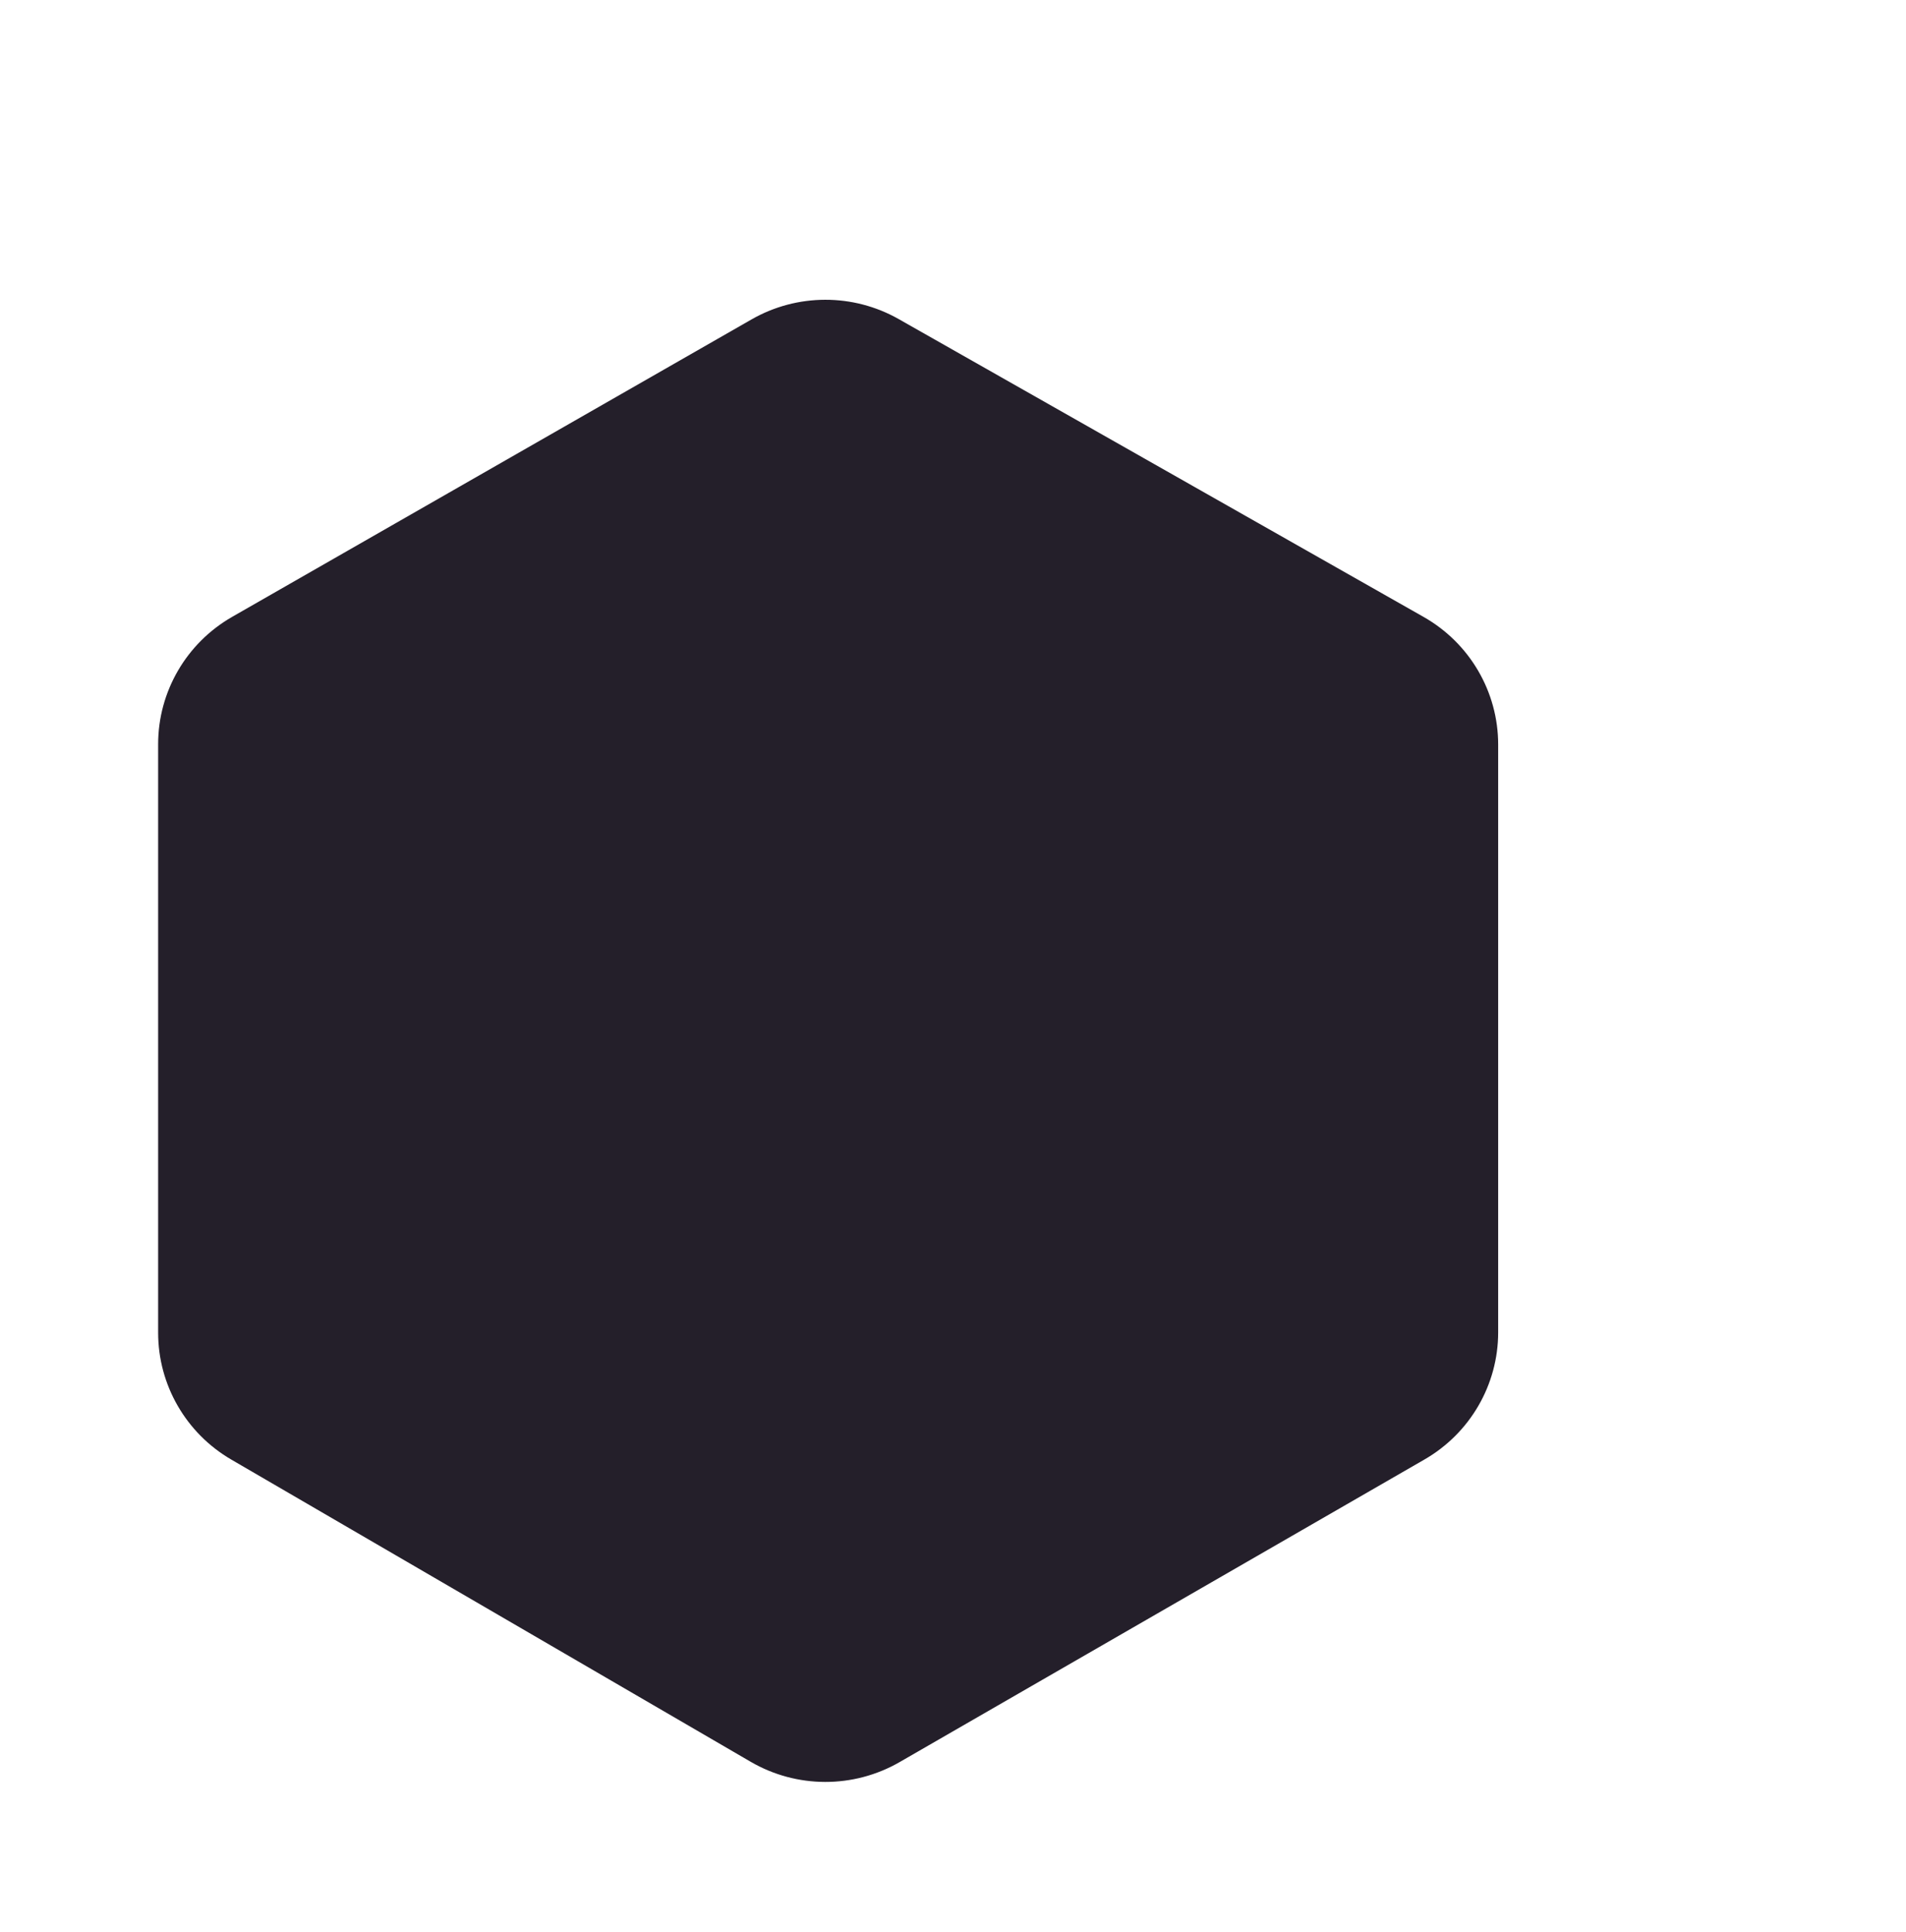 <svg width="229" height="232" viewBox="0 0 229 232" fill="none" xmlns="http://www.w3.org/2000/svg">
<g filter="url(#filter0_ddiii_961_6515)">
<path d="M38.792 150.289L101.193 186.581C106.717 189.794 113.552 189.807 119.088 186.617L182.146 150.278C187.627 147.12 191 141.302 191 135.008V64.42C191 58.083 187.581 52.232 182.041 49.09L118.982 13.323C113.5 10.213 106.769 10.227 101.299 13.358L38.898 49.078C33.393 52.229 30 58.061 30 64.373V135.055C30 141.324 33.346 147.122 38.792 150.289Z" fill="#241F2A"/>
</g>
<defs>
<filter id="filter0_ddiii_961_6515" x="-17" y="0" width="301" height="232" filterUnits="userSpaceOnUse" color-interpolation-filters="sRGB">
<feFlood flood-opacity="0" result="BackgroundImageFix"/>
<feColorMatrix in="SourceAlpha" type="matrix" values="0 0 0 0 0 0 0 0 0 0 0 0 0 0 0 0 0 0 127 0" result="hardAlpha"/>
<feOffset dx="13" dy="18"/>
<feGaussianBlur stdDeviation="12.5"/>
<feComposite in2="hardAlpha" operator="out"/>
<feColorMatrix type="matrix" values="0 0 0 0 0.126 0 0 0 0 0.1 0 0 0 0 0.158 0 0 0 1 0"/>
<feBlend mode="normal" in2="BackgroundImageFix" result="effect1_dropShadow_961_6515"/>
<feColorMatrix in="SourceAlpha" type="matrix" values="0 0 0 0 0 0 0 0 0 0 0 0 0 0 0 0 0 0 127 0" result="hardAlpha"/>
<feOffset dx="-13" dy="6"/>
<feGaussianBlur stdDeviation="8.5"/>
<feComposite in2="hardAlpha" operator="out"/>
<feColorMatrix type="matrix" values="0 0 0 0 0.187 0 0 0 0 0.155 0 0 0 0 0.233 0 0 0 0.33 0"/>
<feBlend mode="normal" in2="effect1_dropShadow_961_6515" result="effect2_dropShadow_961_6515"/>
<feBlend mode="normal" in="SourceGraphic" in2="effect2_dropShadow_961_6515" result="shape"/>
<feColorMatrix in="SourceAlpha" type="matrix" values="0 0 0 0 0 0 0 0 0 0 0 0 0 0 0 0 0 0 127 0" result="hardAlpha"/>
<feOffset dx="-143"/>
<feGaussianBlur stdDeviation="23.5"/>
<feComposite in2="hardAlpha" operator="arithmetic" k2="-1" k3="1"/>
<feColorMatrix type="matrix" values="0 0 0 0 0.241 0 0 0 0 0.213 0 0 0 0 0.275 0 0 0 0.15 0"/>
<feBlend mode="normal" in2="shape" result="effect3_innerShadow_961_6515"/>
<feColorMatrix in="SourceAlpha" type="matrix" values="0 0 0 0 0 0 0 0 0 0 0 0 0 0 0 0 0 0 127 0" result="hardAlpha"/>
<feOffset dx="130"/>
<feGaussianBlur stdDeviation="46.5"/>
<feComposite in2="hardAlpha" operator="arithmetic" k2="-1" k3="1"/>
<feColorMatrix type="matrix" values="0 0 0 0 0.128 0 0 0 0 0.102 0 0 0 0 0.158 0 0 0 0.67 0"/>
<feBlend mode="normal" in2="effect3_innerShadow_961_6515" result="effect4_innerShadow_961_6515"/>
<feColorMatrix in="SourceAlpha" type="matrix" values="0 0 0 0 0 0 0 0 0 0 0 0 0 0 0 0 0 0 127 0" result="hardAlpha"/>
<feOffset dx="2" dy="1"/>
<feGaussianBlur stdDeviation="1.5"/>
<feComposite in2="hardAlpha" operator="arithmetic" k2="-1" k3="1"/>
<feColorMatrix type="matrix" values="0 0 0 0 0.216 0 0 0 0 0.188 0 0 0 0 0.287 0 0 0 0.38 0"/>
<feBlend mode="normal" in2="effect4_innerShadow_961_6515" result="effect5_innerShadow_961_6515"/>
</filter>
</defs>
</svg>
